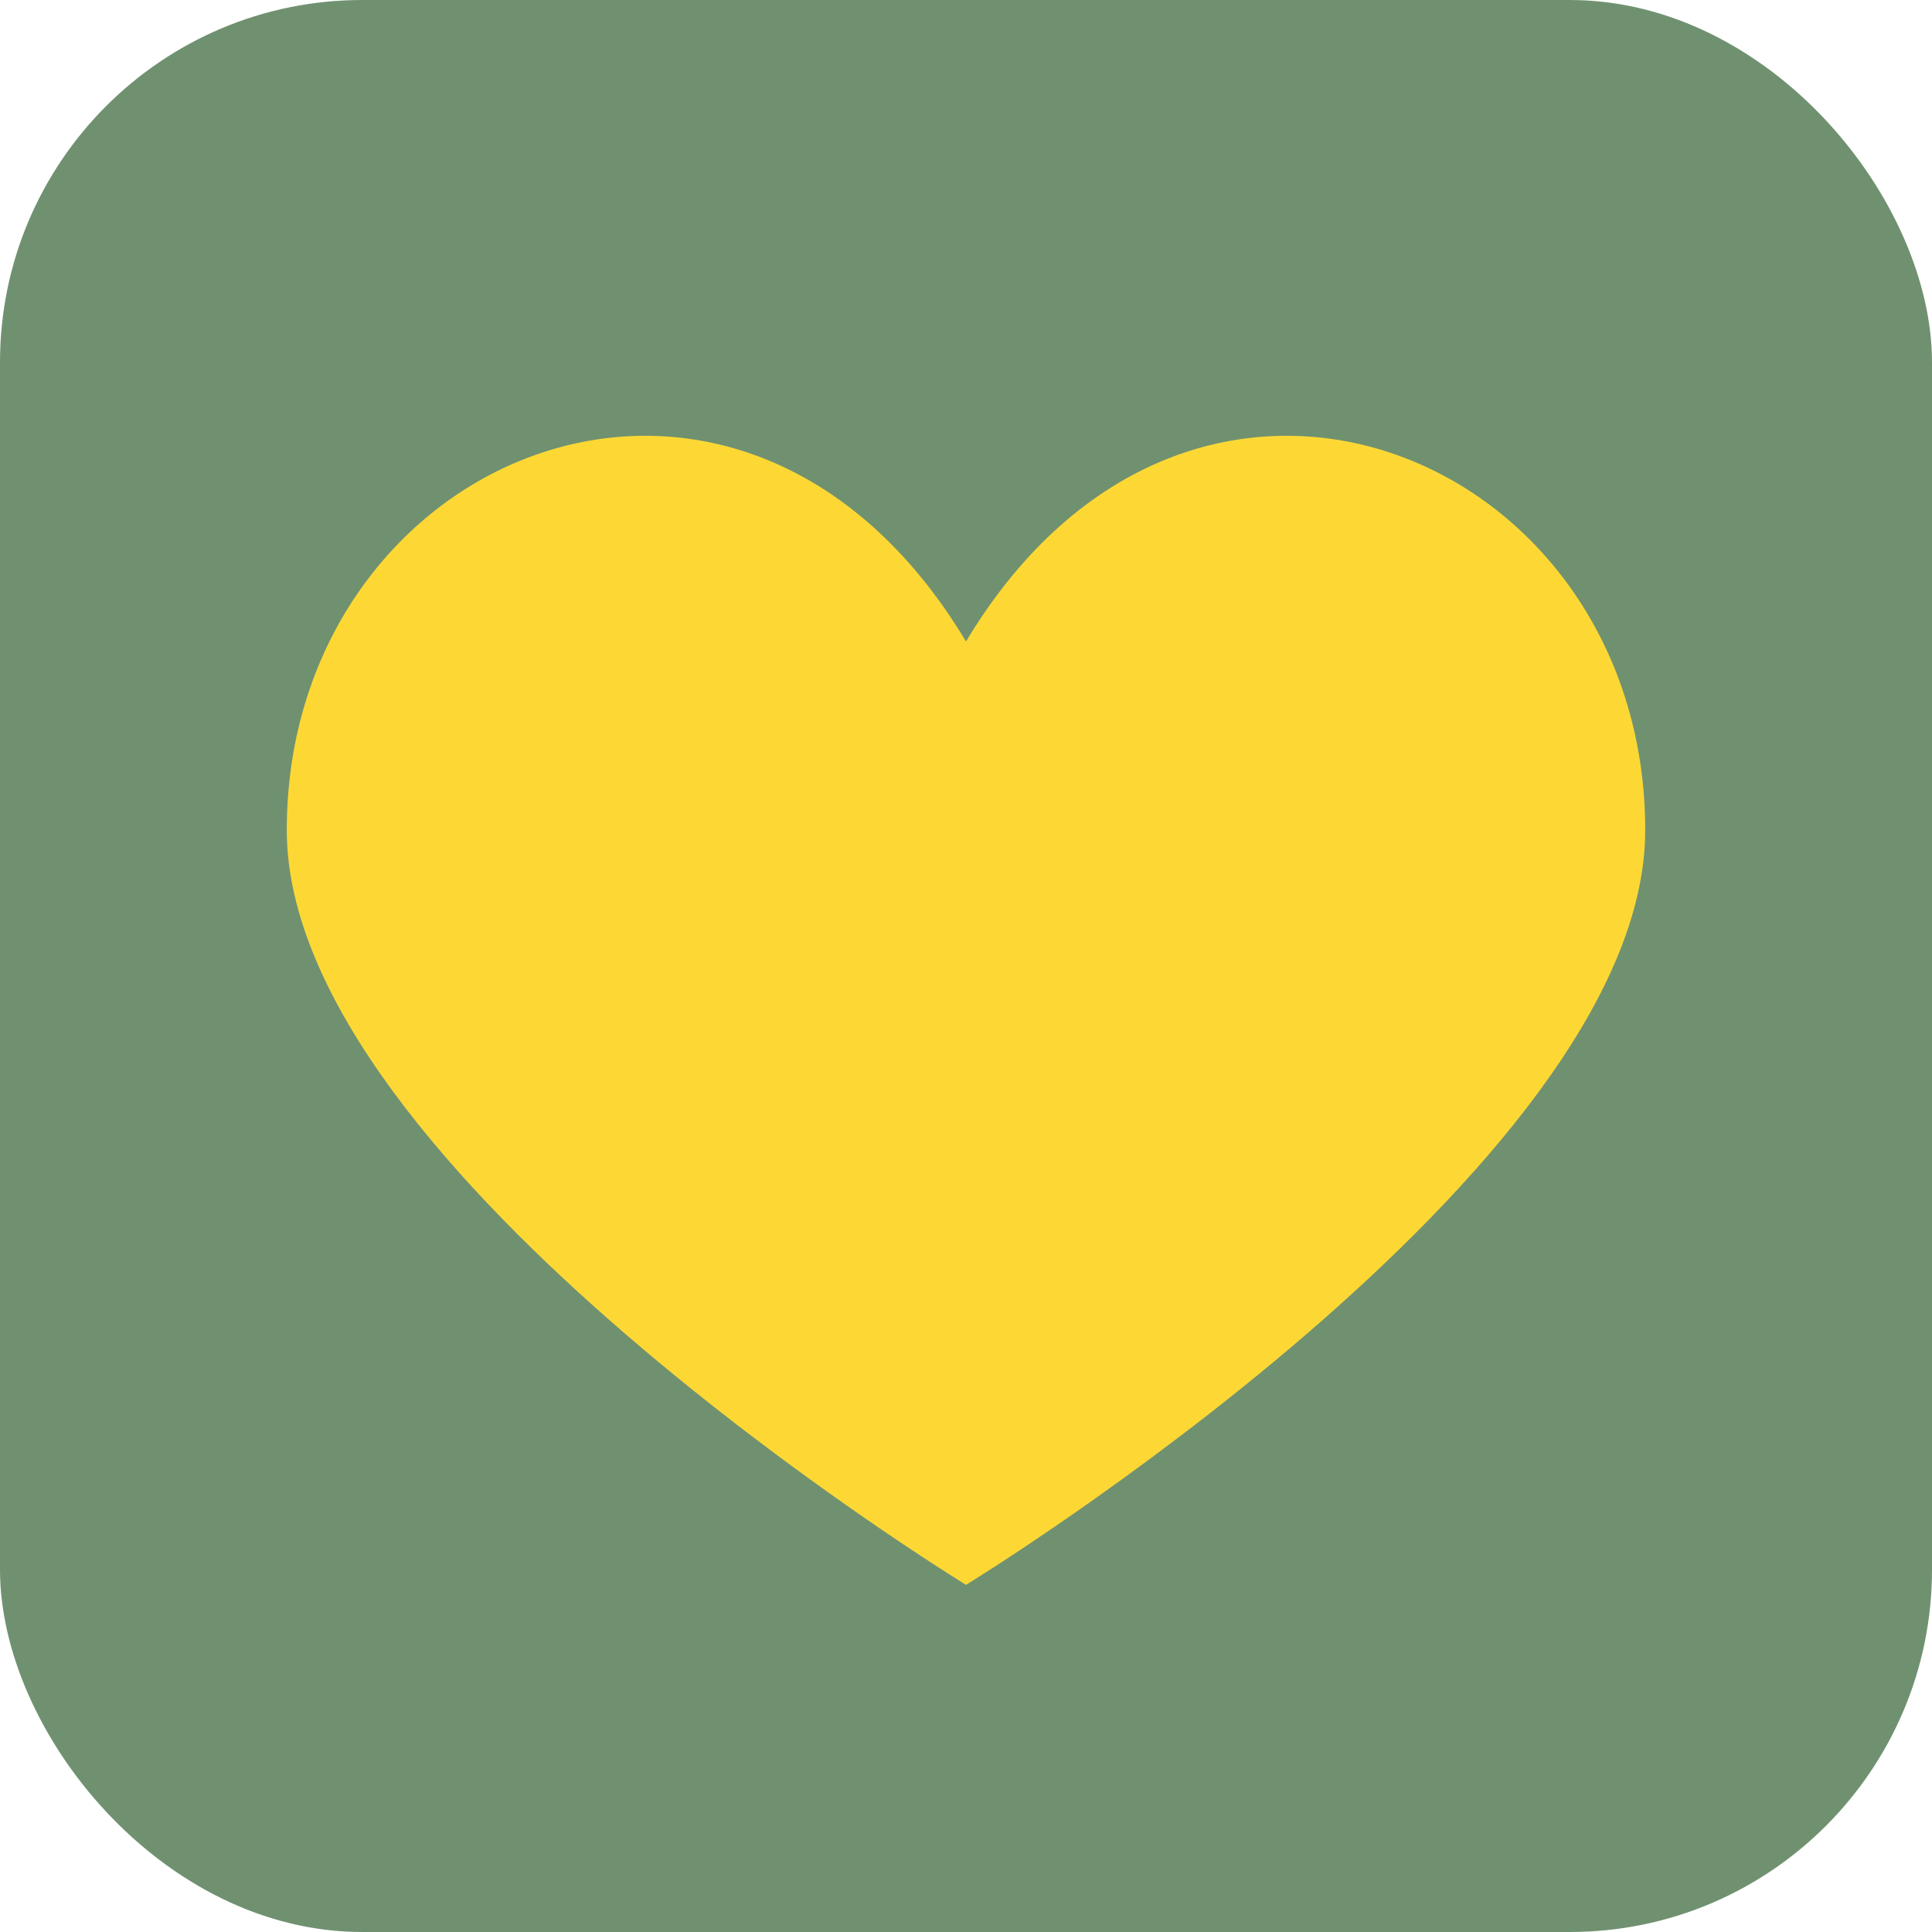<svg width="512" height="512" viewBox="0 0 512 512" fill="none" xmlns="http://www.w3.org/2000/svg">
<rect width="512" height="512" rx="96" fill="#709170"/>
<defs>
    <filter id="shadow" x="-50%" y="-50%" width="200%" height="200%">
        <feDropShadow dx="0" dy="8" stdDeviation="8" flood-color="black" flood-opacity="0.2"/>
    </filter>
</defs>
<path d="M256 170C196 70 76 120 76 220C76 310 256 420 256 420C256 420 436 310 436 220C436 120 316 70 256 170Z" fill="#FDD835" filter="url(#shadow)"/>
</svg>

